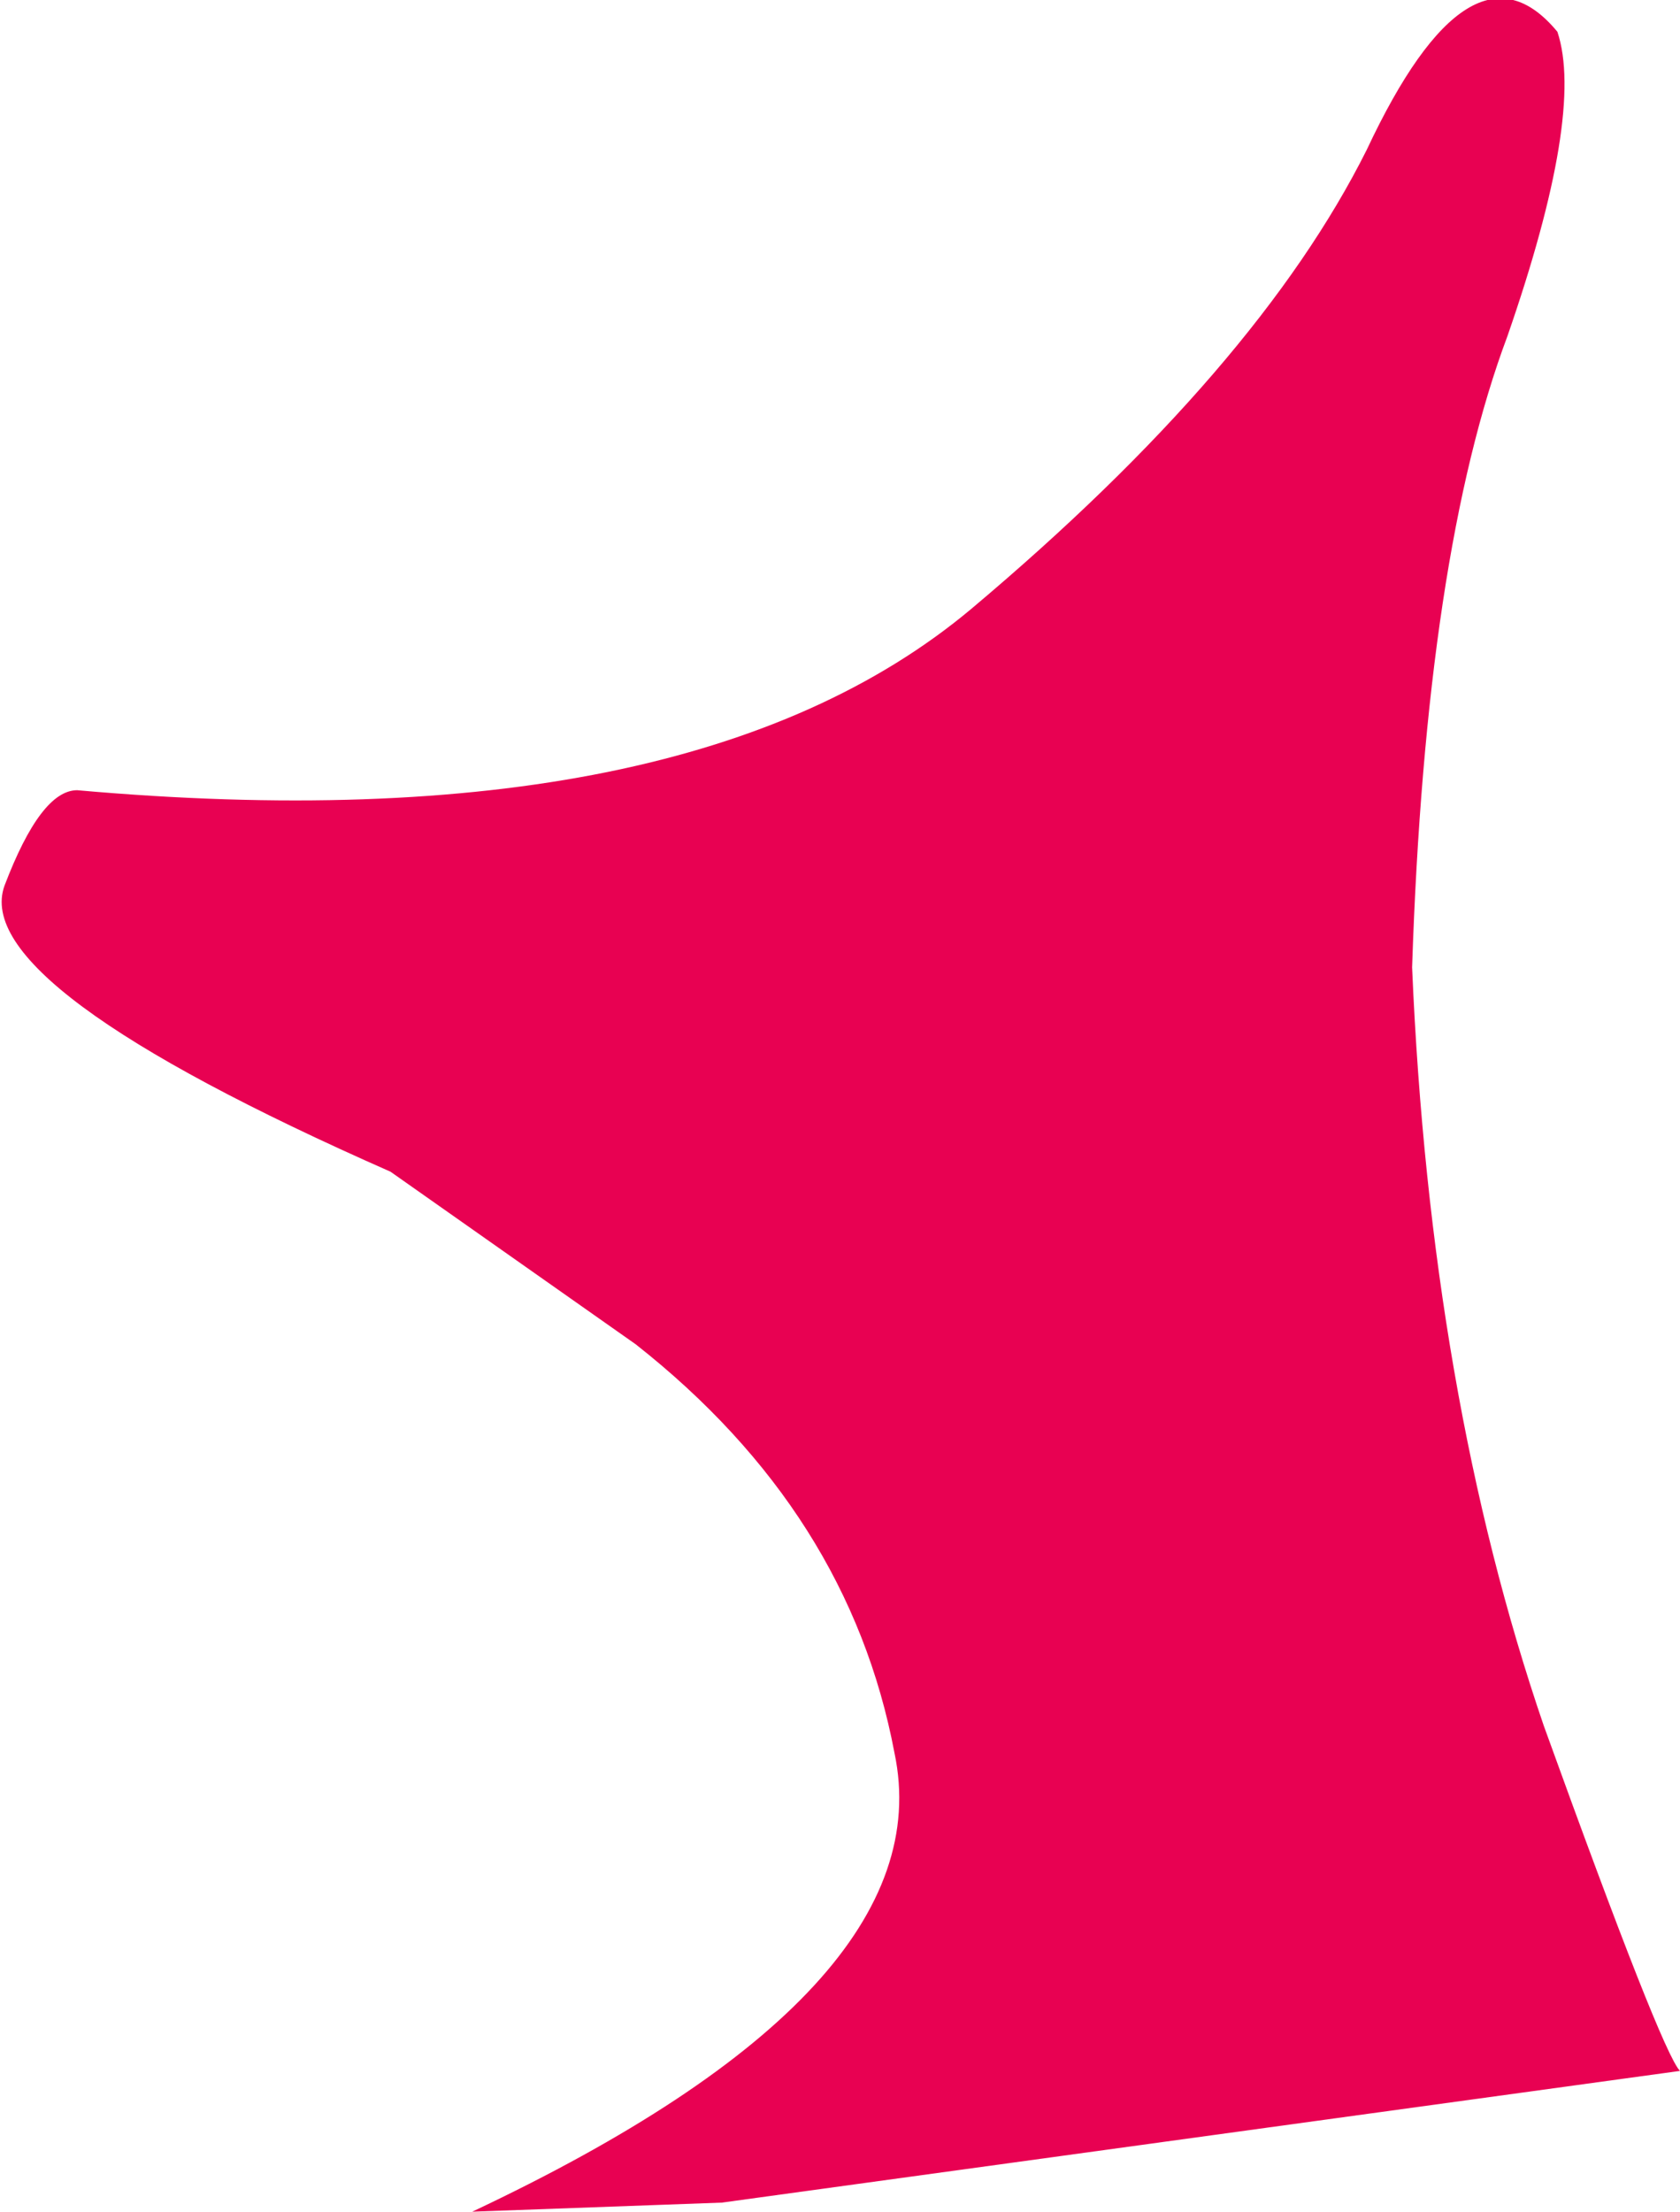 <?xml version="1.0" encoding="UTF-8" standalone="no"?>
<svg xmlns:xlink="http://www.w3.org/1999/xlink" height="24.35px" width="18.5px" xmlns="http://www.w3.org/2000/svg">
  <g transform="matrix(1.0, 0.0, 0.0, 1.0, 0.05, 0.35)">
    <path d="M17.1 0.0 Q17.4 0.9 16.55 3.35 15.65 5.75 15.5 10.3 15.7 15.0 16.95 18.65 18.25 22.25 18.45 22.45 L7.9 23.9 5.15 24.0 Q10.35 21.55 9.8 18.95 9.3 16.3 6.95 14.45 L4.25 12.55 Q-0.4 10.5 0.0 9.4 0.4 8.35 0.8 8.35 7.55 8.95 10.65 6.35 13.8 3.7 15.0 1.3 16.15 -1.15 17.1 0.0" fill="#e80152" fill-rule="evenodd" stroke="none"/>
  </g>
</svg>
